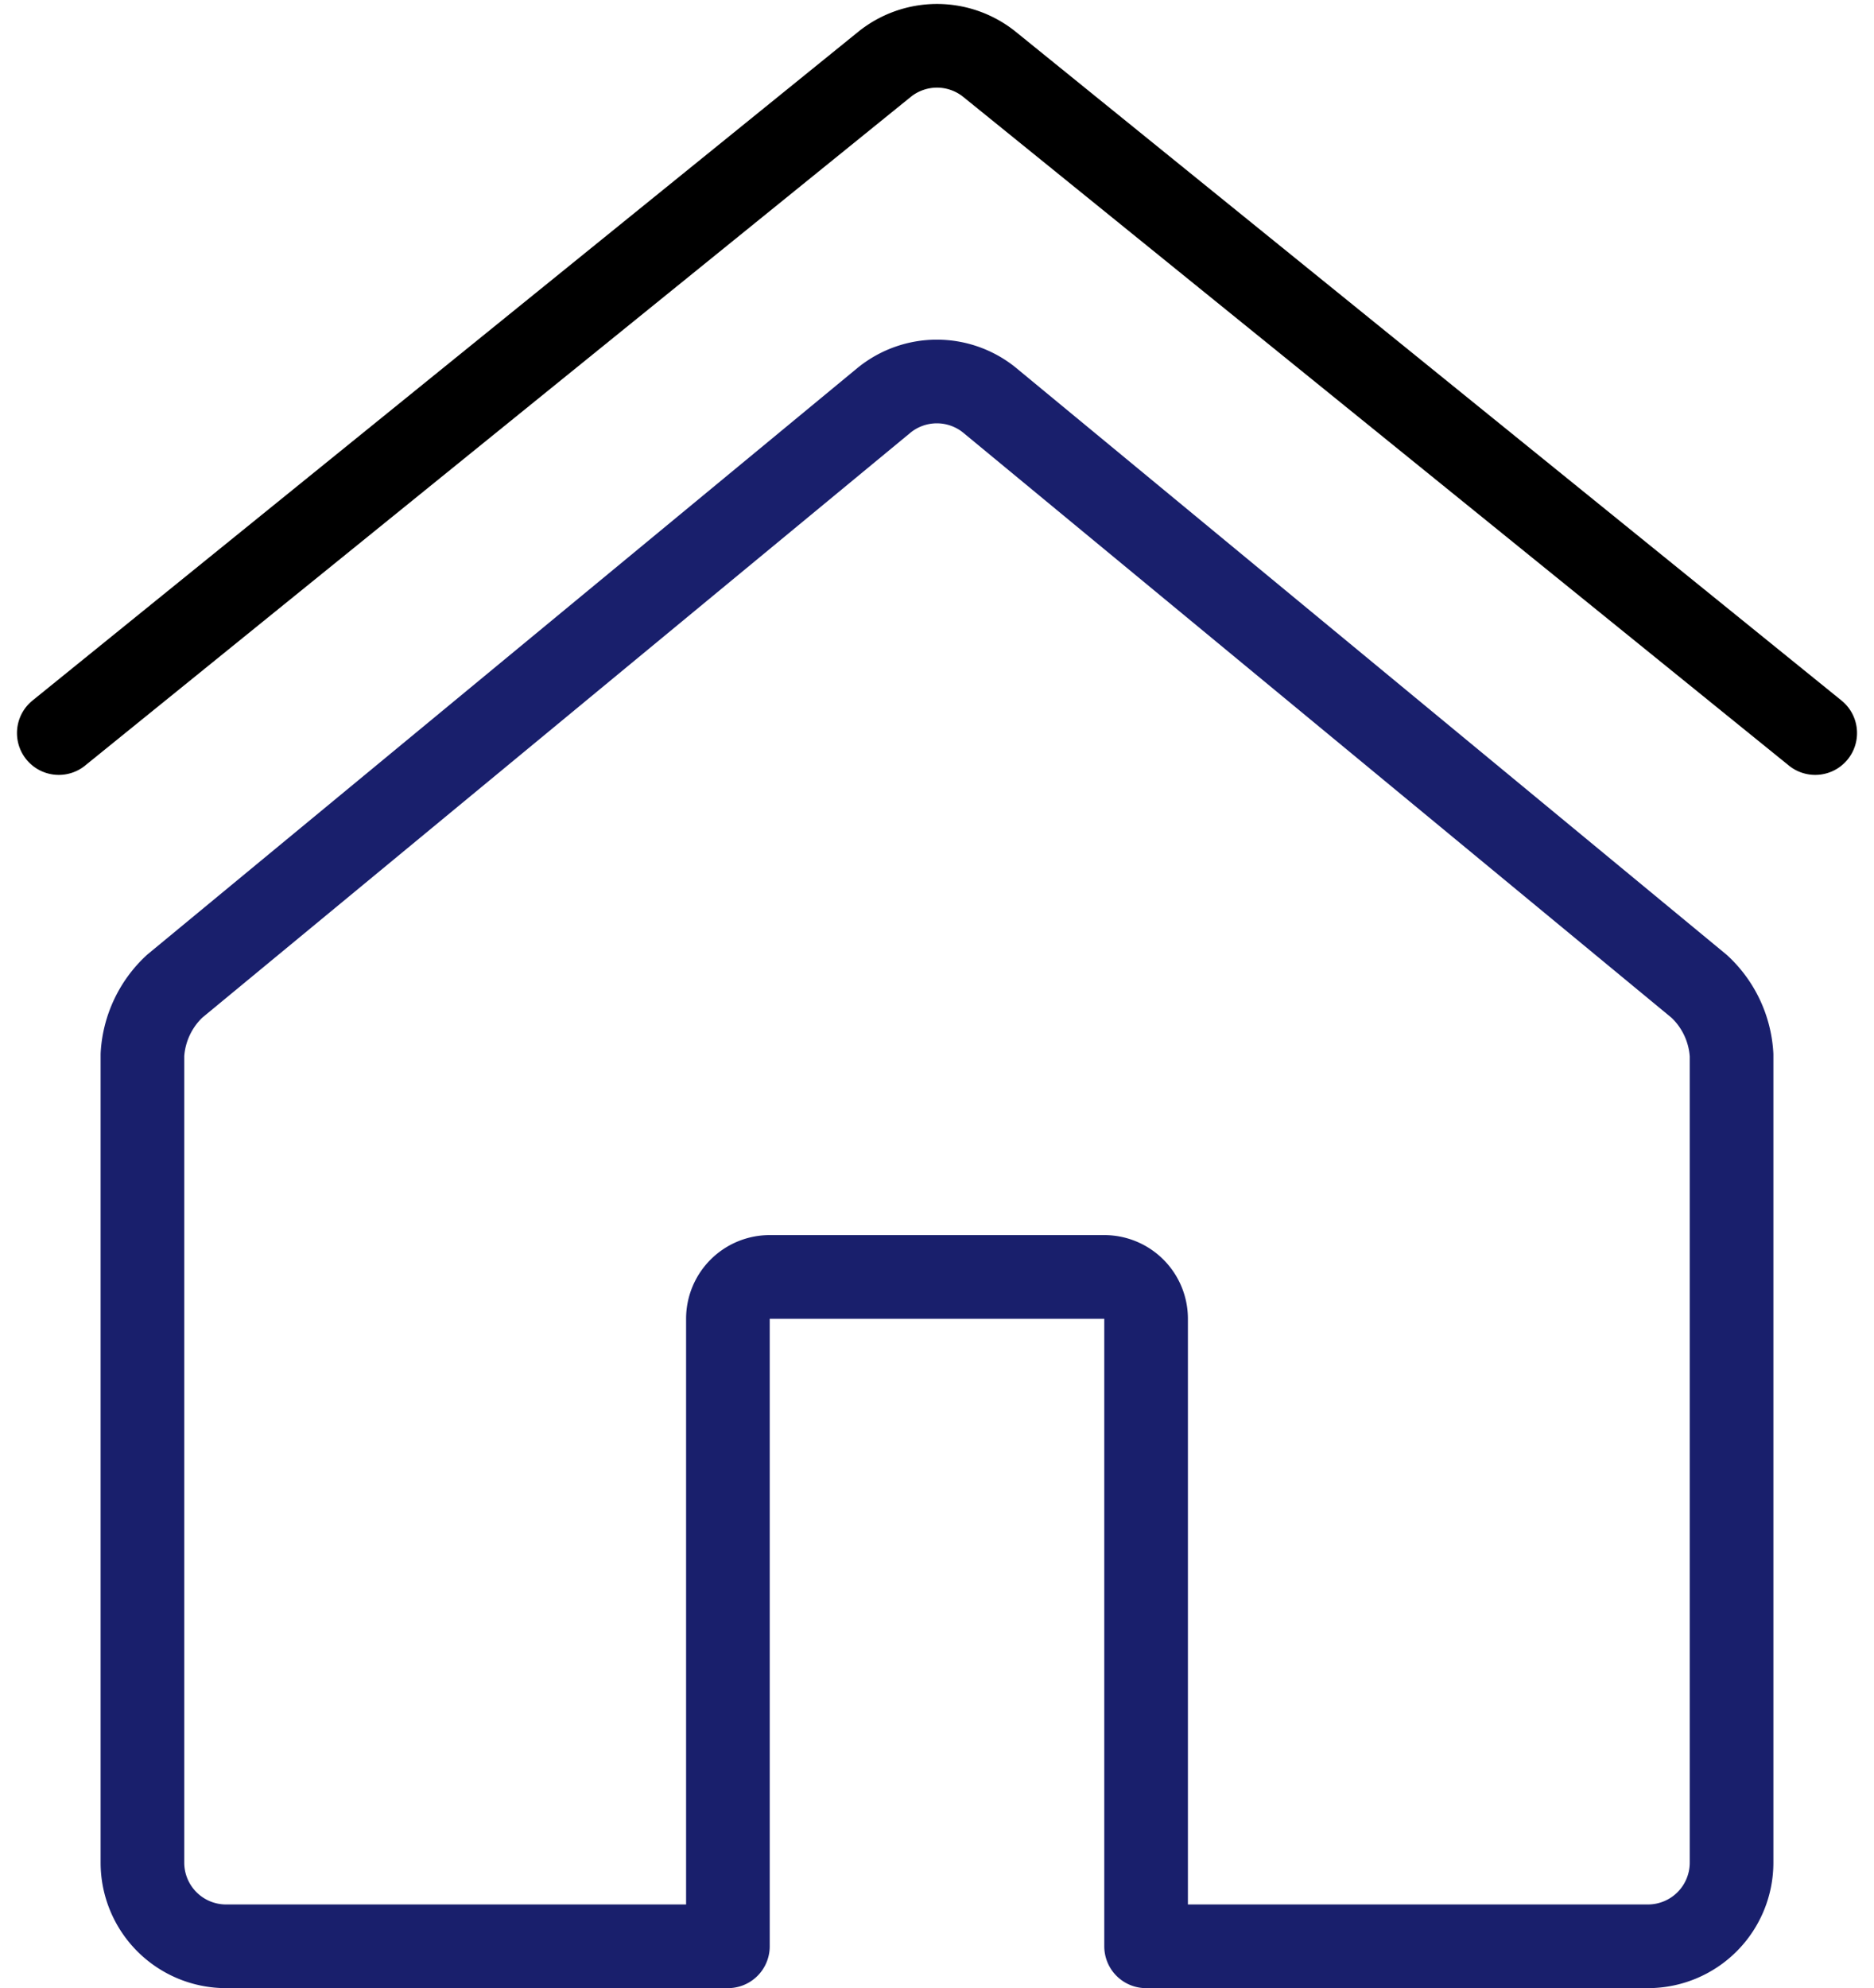 <svg xmlns="http://www.w3.org/2000/svg" width="22.406" height="23.761" viewBox="0 0 22.406 23.761">
  <g id="Interface-Essential_Home_house-4" data-name="Interface-Essential / Home / house-4" transform="translate(-422.797 -110.239)">
    <g id="Group_5" data-name="Group 5">
      <g id="house-4">
        <path id="Shape_11" data-name="Shape 11" d="M423.5,119l9.871-7.991a1,1,0,0,1,1.258,0L444.5,119" fill="none" stroke="#000" stroke-linecap="round" stroke-linejoin="round" stroke-width="1"/>
        <path id="Shape_12" data-name="Shape 12" d="M433.363,115.026l-8.478,7a1.213,1.213,0,0,0-.385.819V132.5a1,1,0,0,0,1,1h6V126a.5.5,0,0,1,.5-.5h4a.5.5,0,0,1,.5.5v7.5h6a1,1,0,0,0,1-1v-9.652a1.213,1.213,0,0,0-.385-.819l-8.478-7A1,1,0,0,0,433.363,115.026Z" fill="none" stroke="#191f6c" stroke-linecap="round" stroke-linejoin="round" stroke-width="1"/>
      </g>
    </g>
  </g>
</svg>
